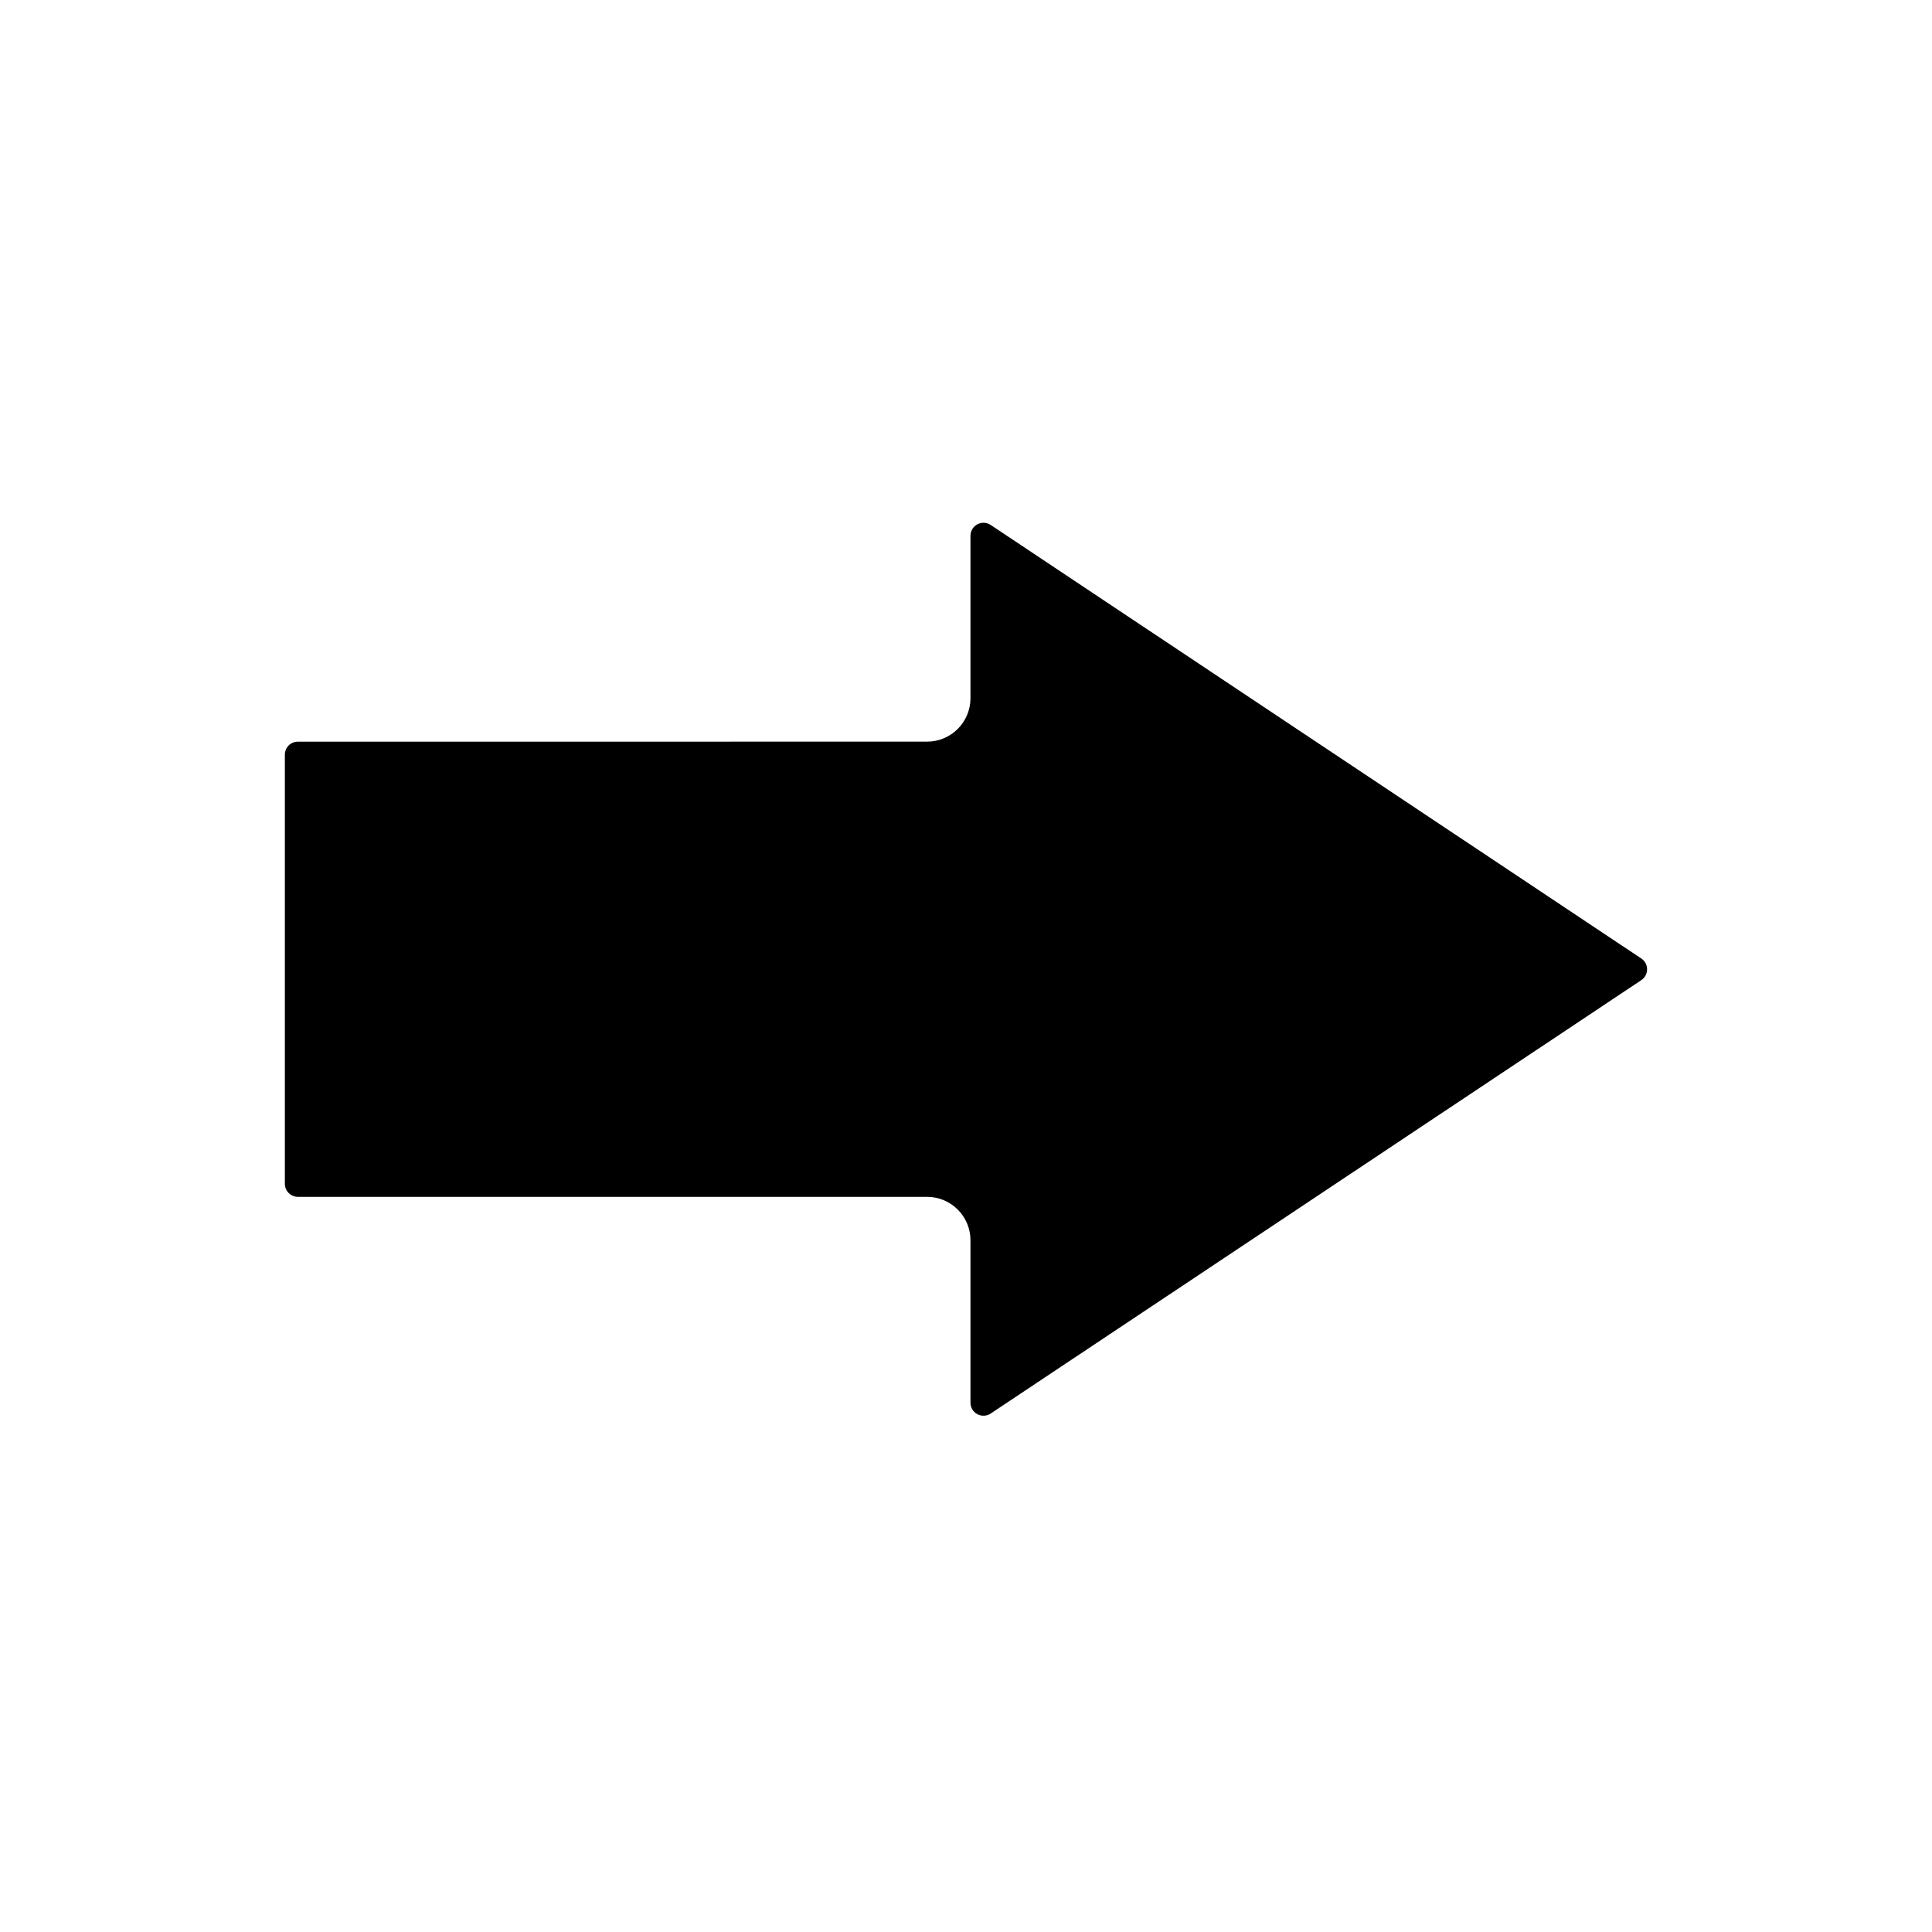 <?xml version="1.0" encoding="UTF-8"?>
<!-- Uploaded to: SVG Repo, www.svgrepo.com, Generator: SVG Repo Mixer Tools -->
<svg fill="#000000" width="800px" height="800px" version="1.1" viewBox="144 144 512 512" xmlns="http://www.w3.org/2000/svg">
 <path d="m222.94 340.55c-1.898 0-3.438 1.527-3.449 3.426v113.76-0.004c0.012 1.898 1.551 3.438 3.449 3.445h166.74-0.004c6.348 0 11.496 5.141 11.508 11.488v43.086c0.008 1.266 0.703 2.422 1.82 3.019 1.113 0.598 2.465 0.535 3.519-0.156l172.45-114.87v-0.004c0.953-0.641 1.523-1.711 1.523-2.859 0-1.148-0.57-2.223-1.523-2.863l-172.45-114.91c-1.055-0.695-2.406-0.754-3.519-0.156-1.117 0.598-1.812 1.754-1.82 3.019v43.086c-0.012 6.348-5.16 11.488-11.508 11.488z"/>
</svg>